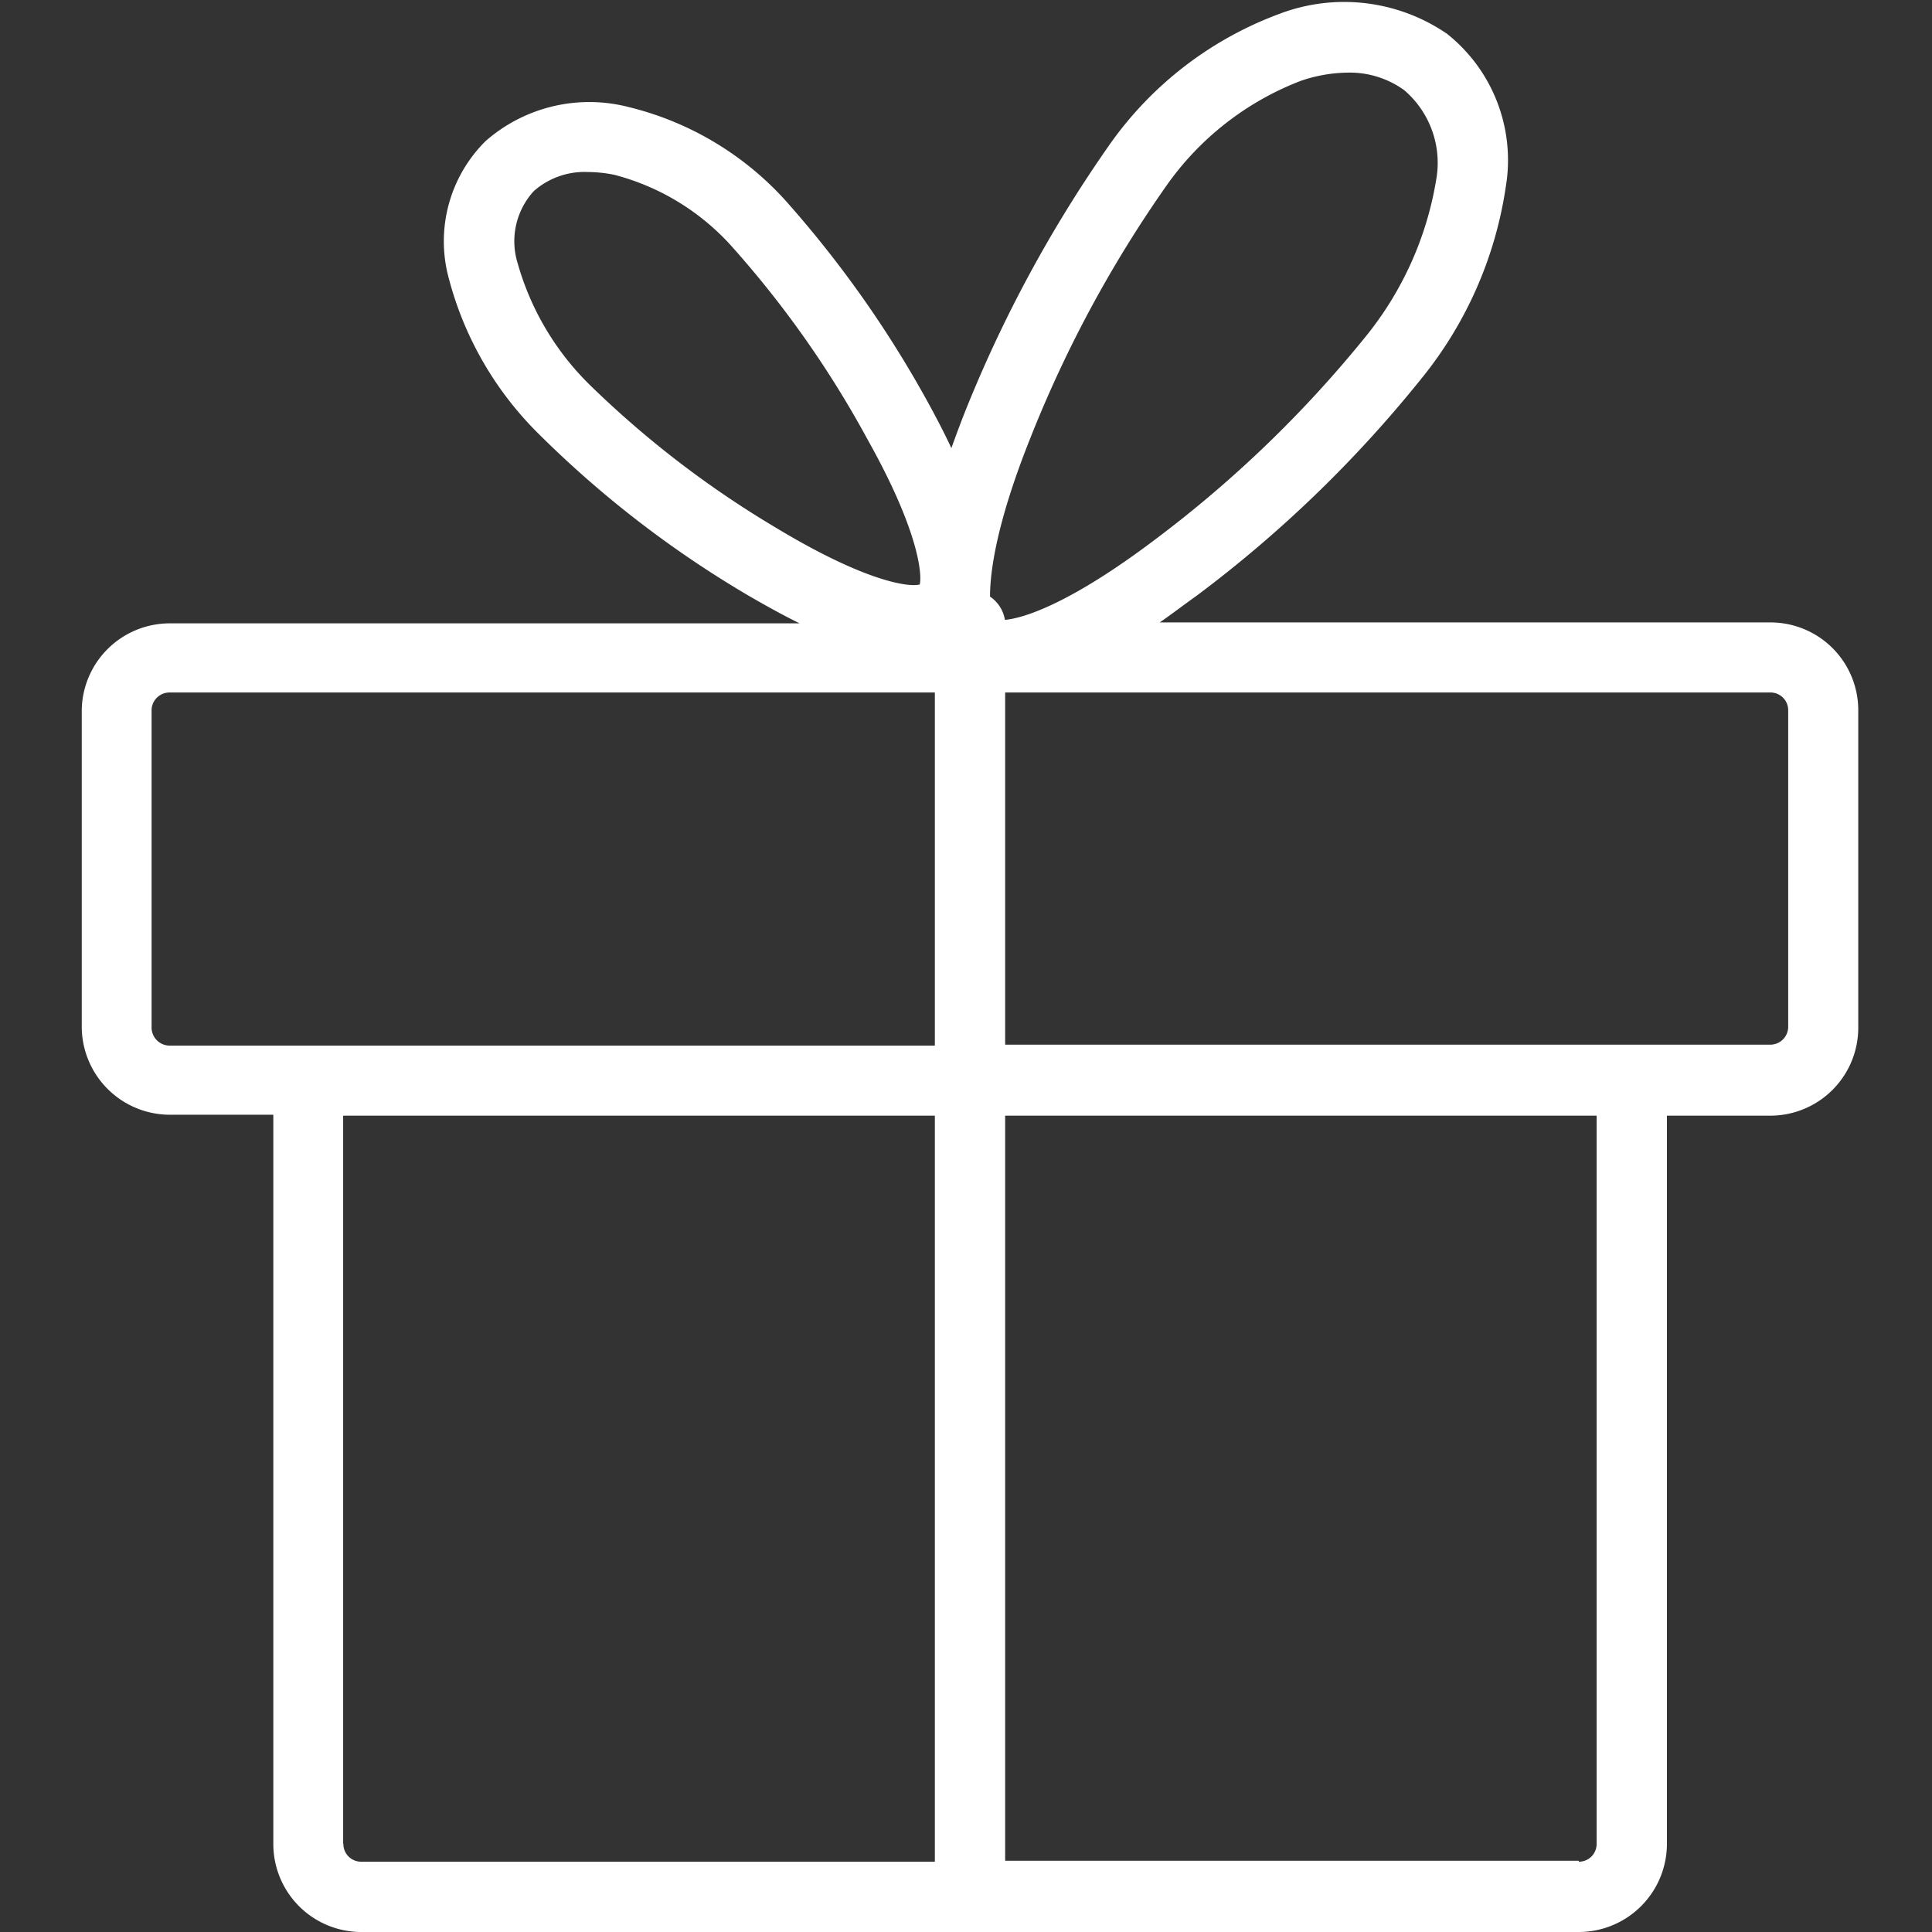 <svg fill="#ffffff" version="1.1" viewBox="0 0 83 83" xmlns="http://www.w3.org/2000/svg">
 <rect x="0" y="0" width="83" height="83" fill="#333333" stroke="none"/>
 <path d="m76.052 26.74h-26.23c0.51-0.35 1-0.73 1.59-1.15a53.25 53.25 0 0 0 9.68-9.36 17 17 0 0 0 3.6-8.22 6.93 6.93 0 0 0-2.53-6.56 7.82 7.82 0 0 0-7.21-0.85 15.49 15.49 0 0 0-7.26 5.58 56.48 56.48 0 0 0-6.27 11.6c-0.2 0.51-0.38 1-0.55 1.47q-0.3-0.64-0.66-1.32a47.16 47.16 0 0 0-6.48-9.33 13.34 13.34 0 0 0-6.72-4 6.76 6.76 0 0 0-6.15 1.46 6.06 6.06 0 0 0-1.57 5.94 14.58 14.58 0 0 0 3.85 6.64 45.37 45.37 0 0 0 9 6.94c0.79 0.46 1.52 0.86 2.21 1.2h-27.06a3.78 3.78 0 0 0-3.78 3.73v13.6a3.79 3.79 0 0 0 3.78 3.78h4.45v31.33a3.78 3.78 0 0 0 3.77 3.78h52.32a3.79 3.79 0 0 0 3.78-3.78v-31.29h4.44a3.78 3.78 0 0 0 3.78-3.82v-13.6a3.77 3.77 0 0 0-3.78-3.77zm-25.95-18.75a12.56 12.56 0 0 1 5.79-4.52 6.42 6.42 0 0 1 2-0.35 4 4 0 0 1 2.43 0.75 4.11 4.11 0 0 1 1.38 3.84 14.4 14.4 0 0 1-3 6.71 50.89 50.89 0 0 1-9.08 8.76c-3.64 2.75-5.64 3.38-6.45 3.45a1.5 1.5 0 0 0-0.64-1c0-1.08 0.28-3.17 1.72-6.78a52.37 52.37 0 0 1 5.85-10.86zm-24.77 8.54a11.82 11.82 0 0 1-3.09-5.21 3.19 3.19 0 0 1 0.69-3.11 3.29 3.29 0 0 1 2.32-0.82 5.82 5.82 0 0 1 1.14 0.12 10.25 10.25 0 0 1 5.12 3.16 43.68 43.68 0 0 1 5.77 8.23c2.23 3.98 2.33 5.82 2.23 6.21-0.43 0.12-2.27-0.08-6.18-2.44a42.55 42.55 0 0 1-8-6.14zm-18.82 27.58v-13.6a0.77 0.77 0 0 1 0.77-0.76h32.88v15.17h-32.87a0.78 0.78 0 0 1-0.78-0.81zm8.23 35.07v-31.25h25.42v32.05h-24.65a0.76 0.76 0 0 1-0.76-0.76zm53.08 0.76h-24.64v-32.01h25.41v31.29a0.76 0.76 0 0 1-0.76 0.76zm9-35.83a0.77 0.77 0 0 1-0.77 0.77h-32.87v-15.13h32.87a0.76 0.76 0 0 1 0.77 0.76z"/>
</svg>

